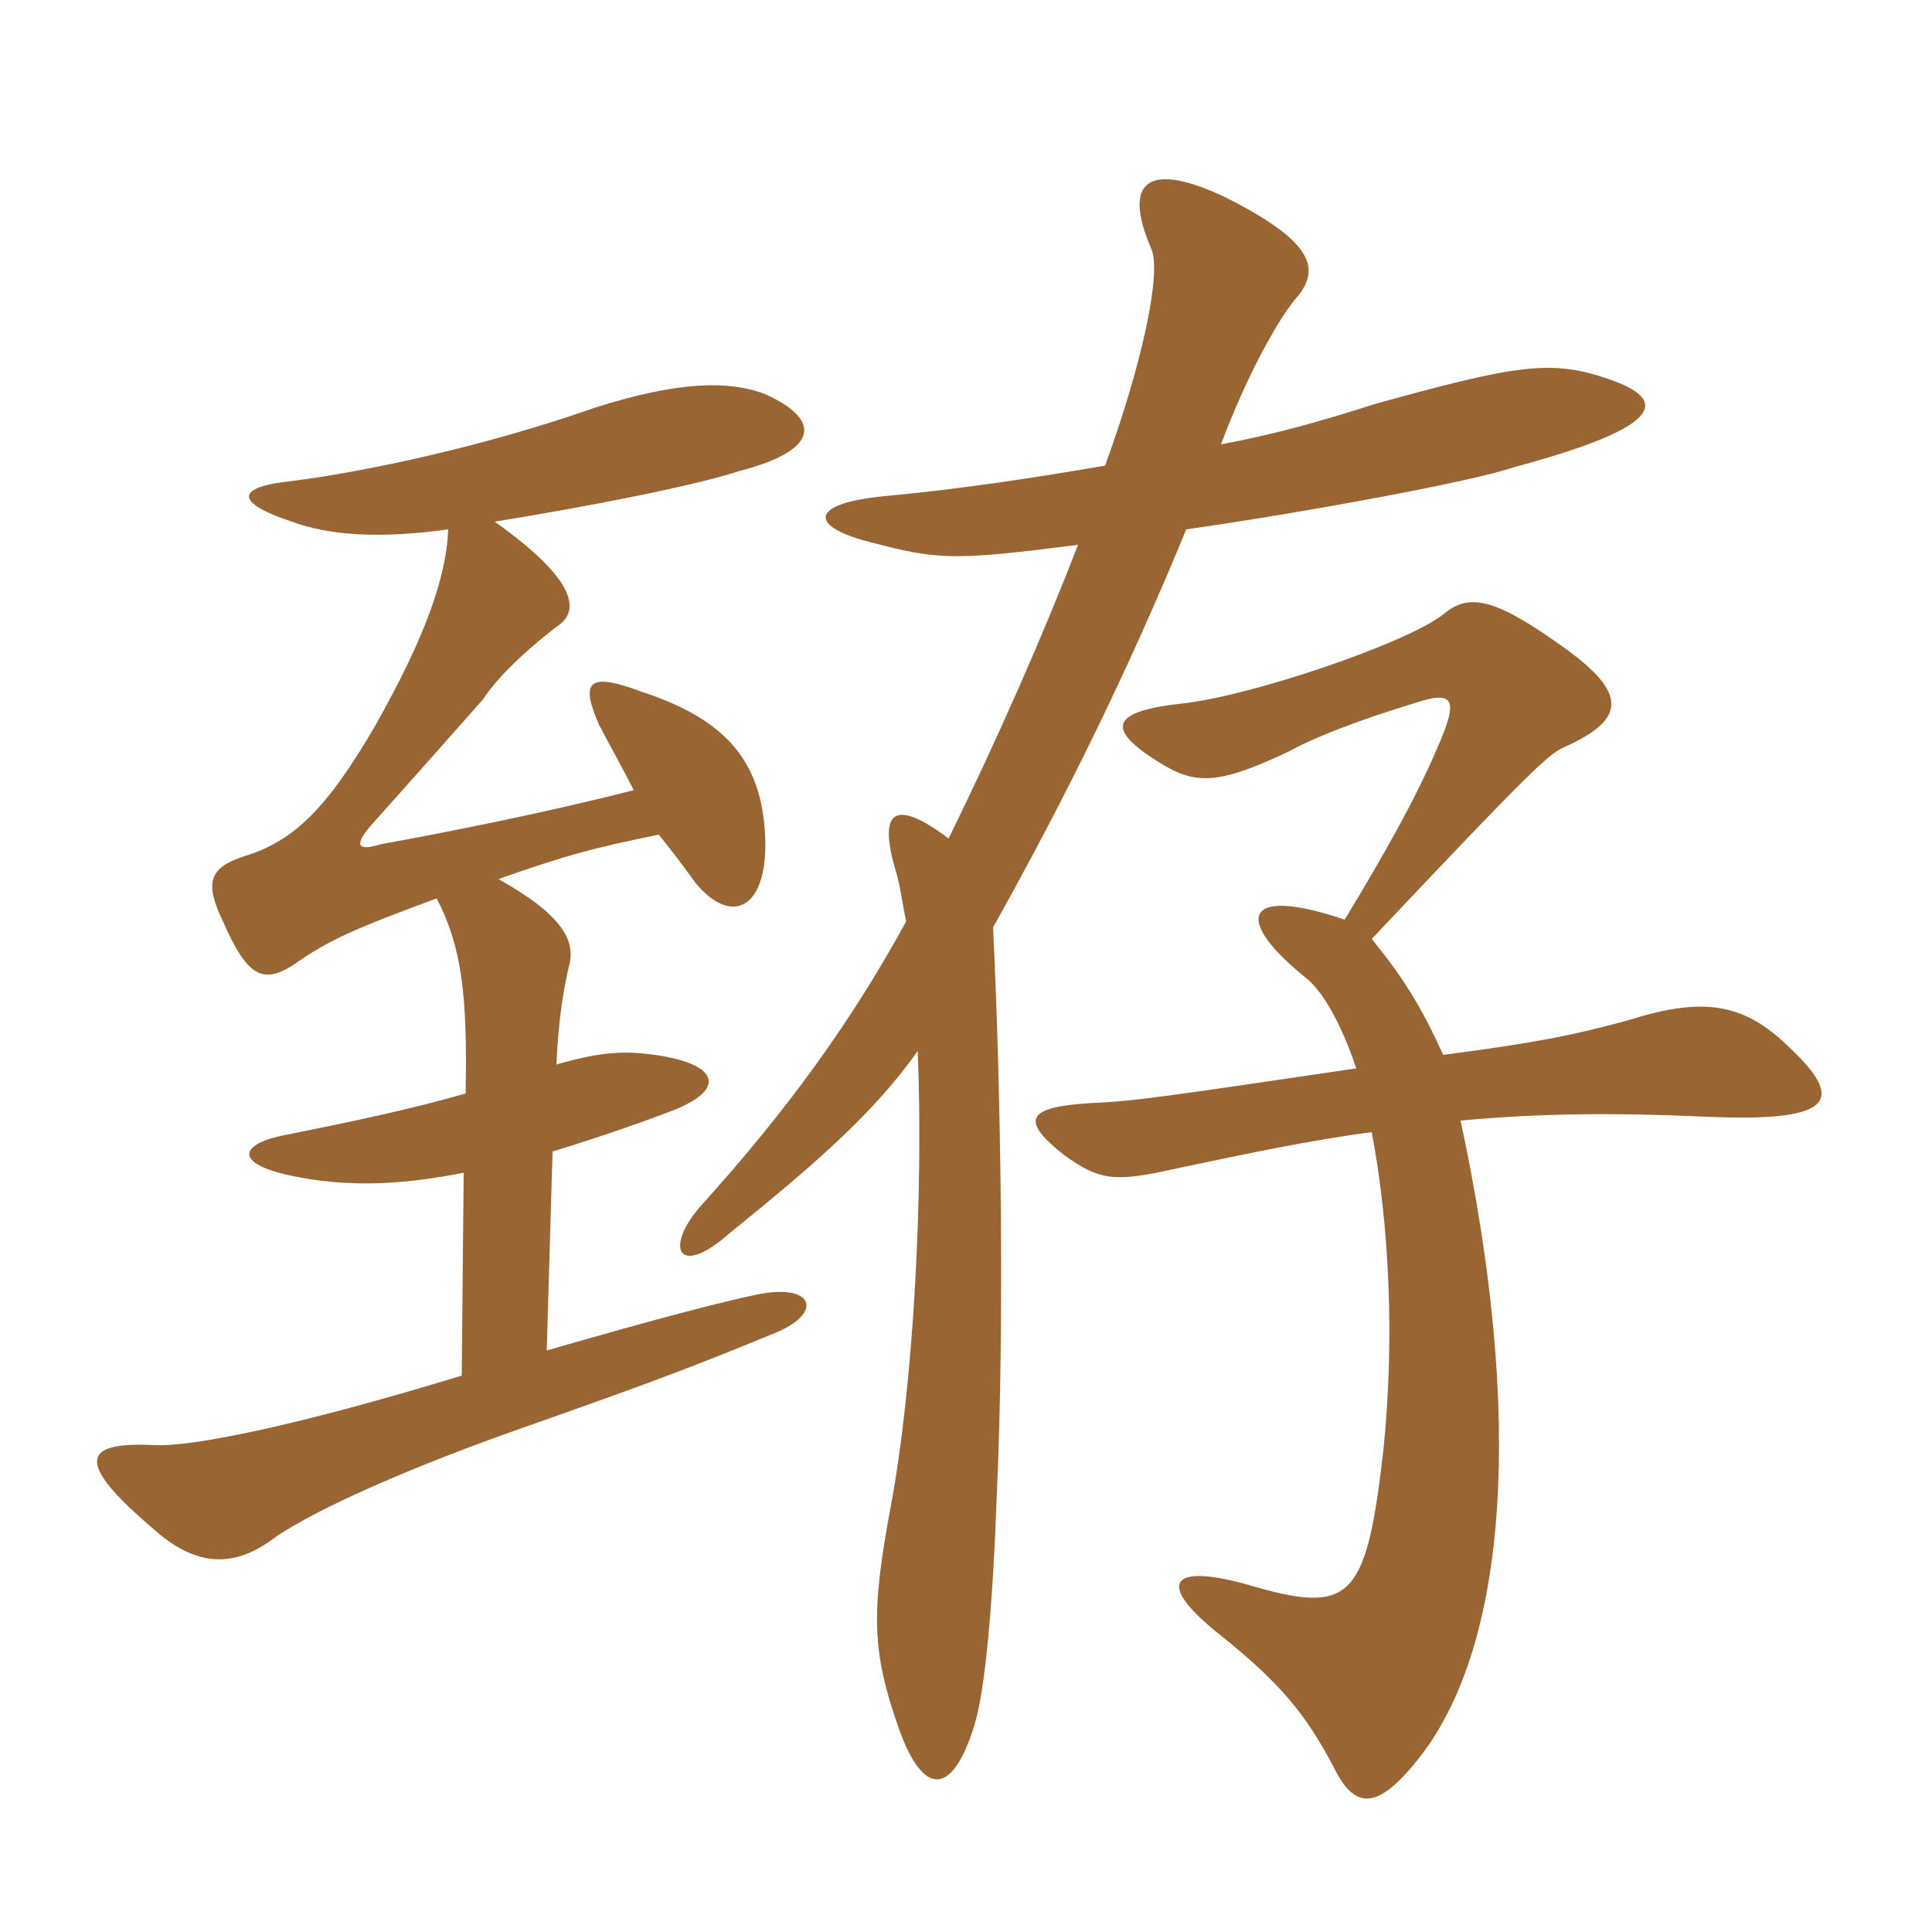<svg xmlns="http://www.w3.org/2000/svg" xmlns:xlink="http://www.w3.org/1999/xlink" width="150" height="150"><path fill="#996633" padding="10" d="M43.20 82.65C43.35 79.05 43.80 76.50 44.25 74.70C44.55 73.05 43.80 71.10 38.70 68.25C44.25 66.30 46.05 65.85 51.15 64.80C52.35 66.30 53.25 67.50 54 68.55C56.85 72 59.70 70.50 59.40 64.80C59.10 59.40 56.70 55.95 49.80 53.70C45.75 52.20 45 52.80 46.50 56.25C46.95 57.15 48.30 59.55 49.20 61.35C42.15 63.15 34.50 64.65 29.55 65.55C27.60 66.15 27.45 65.55 29.10 63.75C31.80 60.75 35.10 57 37.50 54.30C38.85 52.20 41.85 49.65 43.50 48.45C45 47.25 44.55 44.85 38.40 40.50C45.90 39.30 54.15 37.65 57.30 36.60C63.75 34.95 63.75 32.55 59.40 30.60C56.70 29.55 52.80 29.55 46.20 31.65C37.65 34.65 28.50 36.60 22.65 37.35C18.30 37.80 18.15 39 22.65 40.50C25.50 41.55 29.40 41.85 34.80 41.10C34.65 44.85 33 49.50 29.10 56.40C25.50 62.55 22.95 65.25 19.05 66.45C16.20 67.35 15.90 68.55 17.25 71.40C19.20 75.90 20.40 76.35 22.65 75C25.65 72.90 27.45 72.15 33.90 69.75C35.85 73.50 36.30 77.25 36.15 84.90C31.95 86.10 27.75 87 21.75 88.20C18.45 88.95 18.30 90.45 22.95 91.35C26.70 92.10 30.75 92.10 36 91.05L35.85 106.80C23.10 110.70 14.85 112.35 12 112.20C6.30 111.90 5.85 113.55 11.85 118.65C15.15 121.65 18.15 121.80 21.30 119.40C24.75 117 32.55 113.70 39.75 111.15C49.95 107.55 53.25 106.35 60.15 103.50C63.90 102 63.30 99.60 58.80 100.50C55.95 101.10 51.30 102.30 42.45 104.85L42.90 89.40C46.35 88.35 49.80 87.15 51.75 86.40C56.40 84.75 56.10 82.65 50.85 81.90C48.60 81.60 46.80 81.60 43.20 82.65ZM104.40 71.40C96.45 68.70 95.70 71.40 101.55 76.05C102.90 77.25 104.25 79.80 105.30 82.95C90 85.20 88.05 85.50 84.60 85.65C79.65 85.95 79.20 87 82.65 89.70C85.35 91.65 86.55 91.80 91.20 90.75C96.90 89.55 101.85 88.50 106.50 87.90C107.85 94.95 108.30 103.95 107.40 112.65C106.05 124.35 104.85 125.40 96.75 123C90.75 121.35 89.85 123 94.50 126.75C99.60 130.80 101.40 133.20 103.50 137.10C105.15 140.55 106.95 140.70 110.40 136.20C117 127.50 118.35 110.10 113.40 87C119.85 86.40 125.70 86.40 132.45 86.70C142.65 87.15 143.25 85.35 138.75 81.15C135.30 77.85 132.15 77.40 126.45 79.20C122.10 80.40 118.95 81 112.05 81.90C110.55 78.60 109.20 76.20 106.50 72.90C118.95 59.70 120.15 58.65 121.35 58.05C126.45 55.80 126.45 53.70 120.75 49.80C115.65 46.20 113.85 46.20 112.05 47.70C109.20 49.95 97.20 54 91.95 54.60C86.25 55.20 85.80 56.55 89.85 59.10C92.70 60.90 94.35 61.05 100.05 58.35C103.05 56.70 107.85 55.20 109.80 54.60C112.95 53.55 113.25 54.30 111.60 58.05C109.95 61.95 107.40 66.45 104.40 71.40ZM83.70 42.30C80.85 49.65 77.40 57.45 73.65 65.10C69.45 61.95 68.10 62.85 69.60 67.80C69.90 68.85 70.05 70.05 70.35 71.55C66.15 79.20 61.35 85.95 54.30 93.75C51.60 96.90 52.65 99.30 56.70 95.70C63.75 90 67.95 86.25 71.25 81.60C71.70 92.55 70.95 107.40 69.15 117C67.65 125.10 67.65 128.10 69.75 134.10C71.70 139.65 73.95 139.35 75.60 134.10C76.50 131.40 77.10 124.35 77.40 115.80C78 102.60 77.70 84.15 77.10 72C82.65 62.10 87.60 52.05 92.10 41.10C101.55 39.75 114.45 37.35 117.45 36.30C129.75 33 129.60 30.90 124.35 29.25C120.15 27.90 117.15 28.50 106.80 31.35C102.60 32.70 98.85 33.75 94.80 34.50C96.75 29.25 99.30 24.60 100.80 22.95C102.45 20.85 102 18.75 95.10 15.30C89.40 12.60 87 13.80 89.40 19.35C90.15 21.15 88.80 27.90 85.80 36.15C80.55 37.05 74.85 37.95 68.40 38.55C62.70 39.15 62.85 40.95 67.80 42.15C72.90 43.50 74.25 43.50 83.70 42.30Z"/></svg>